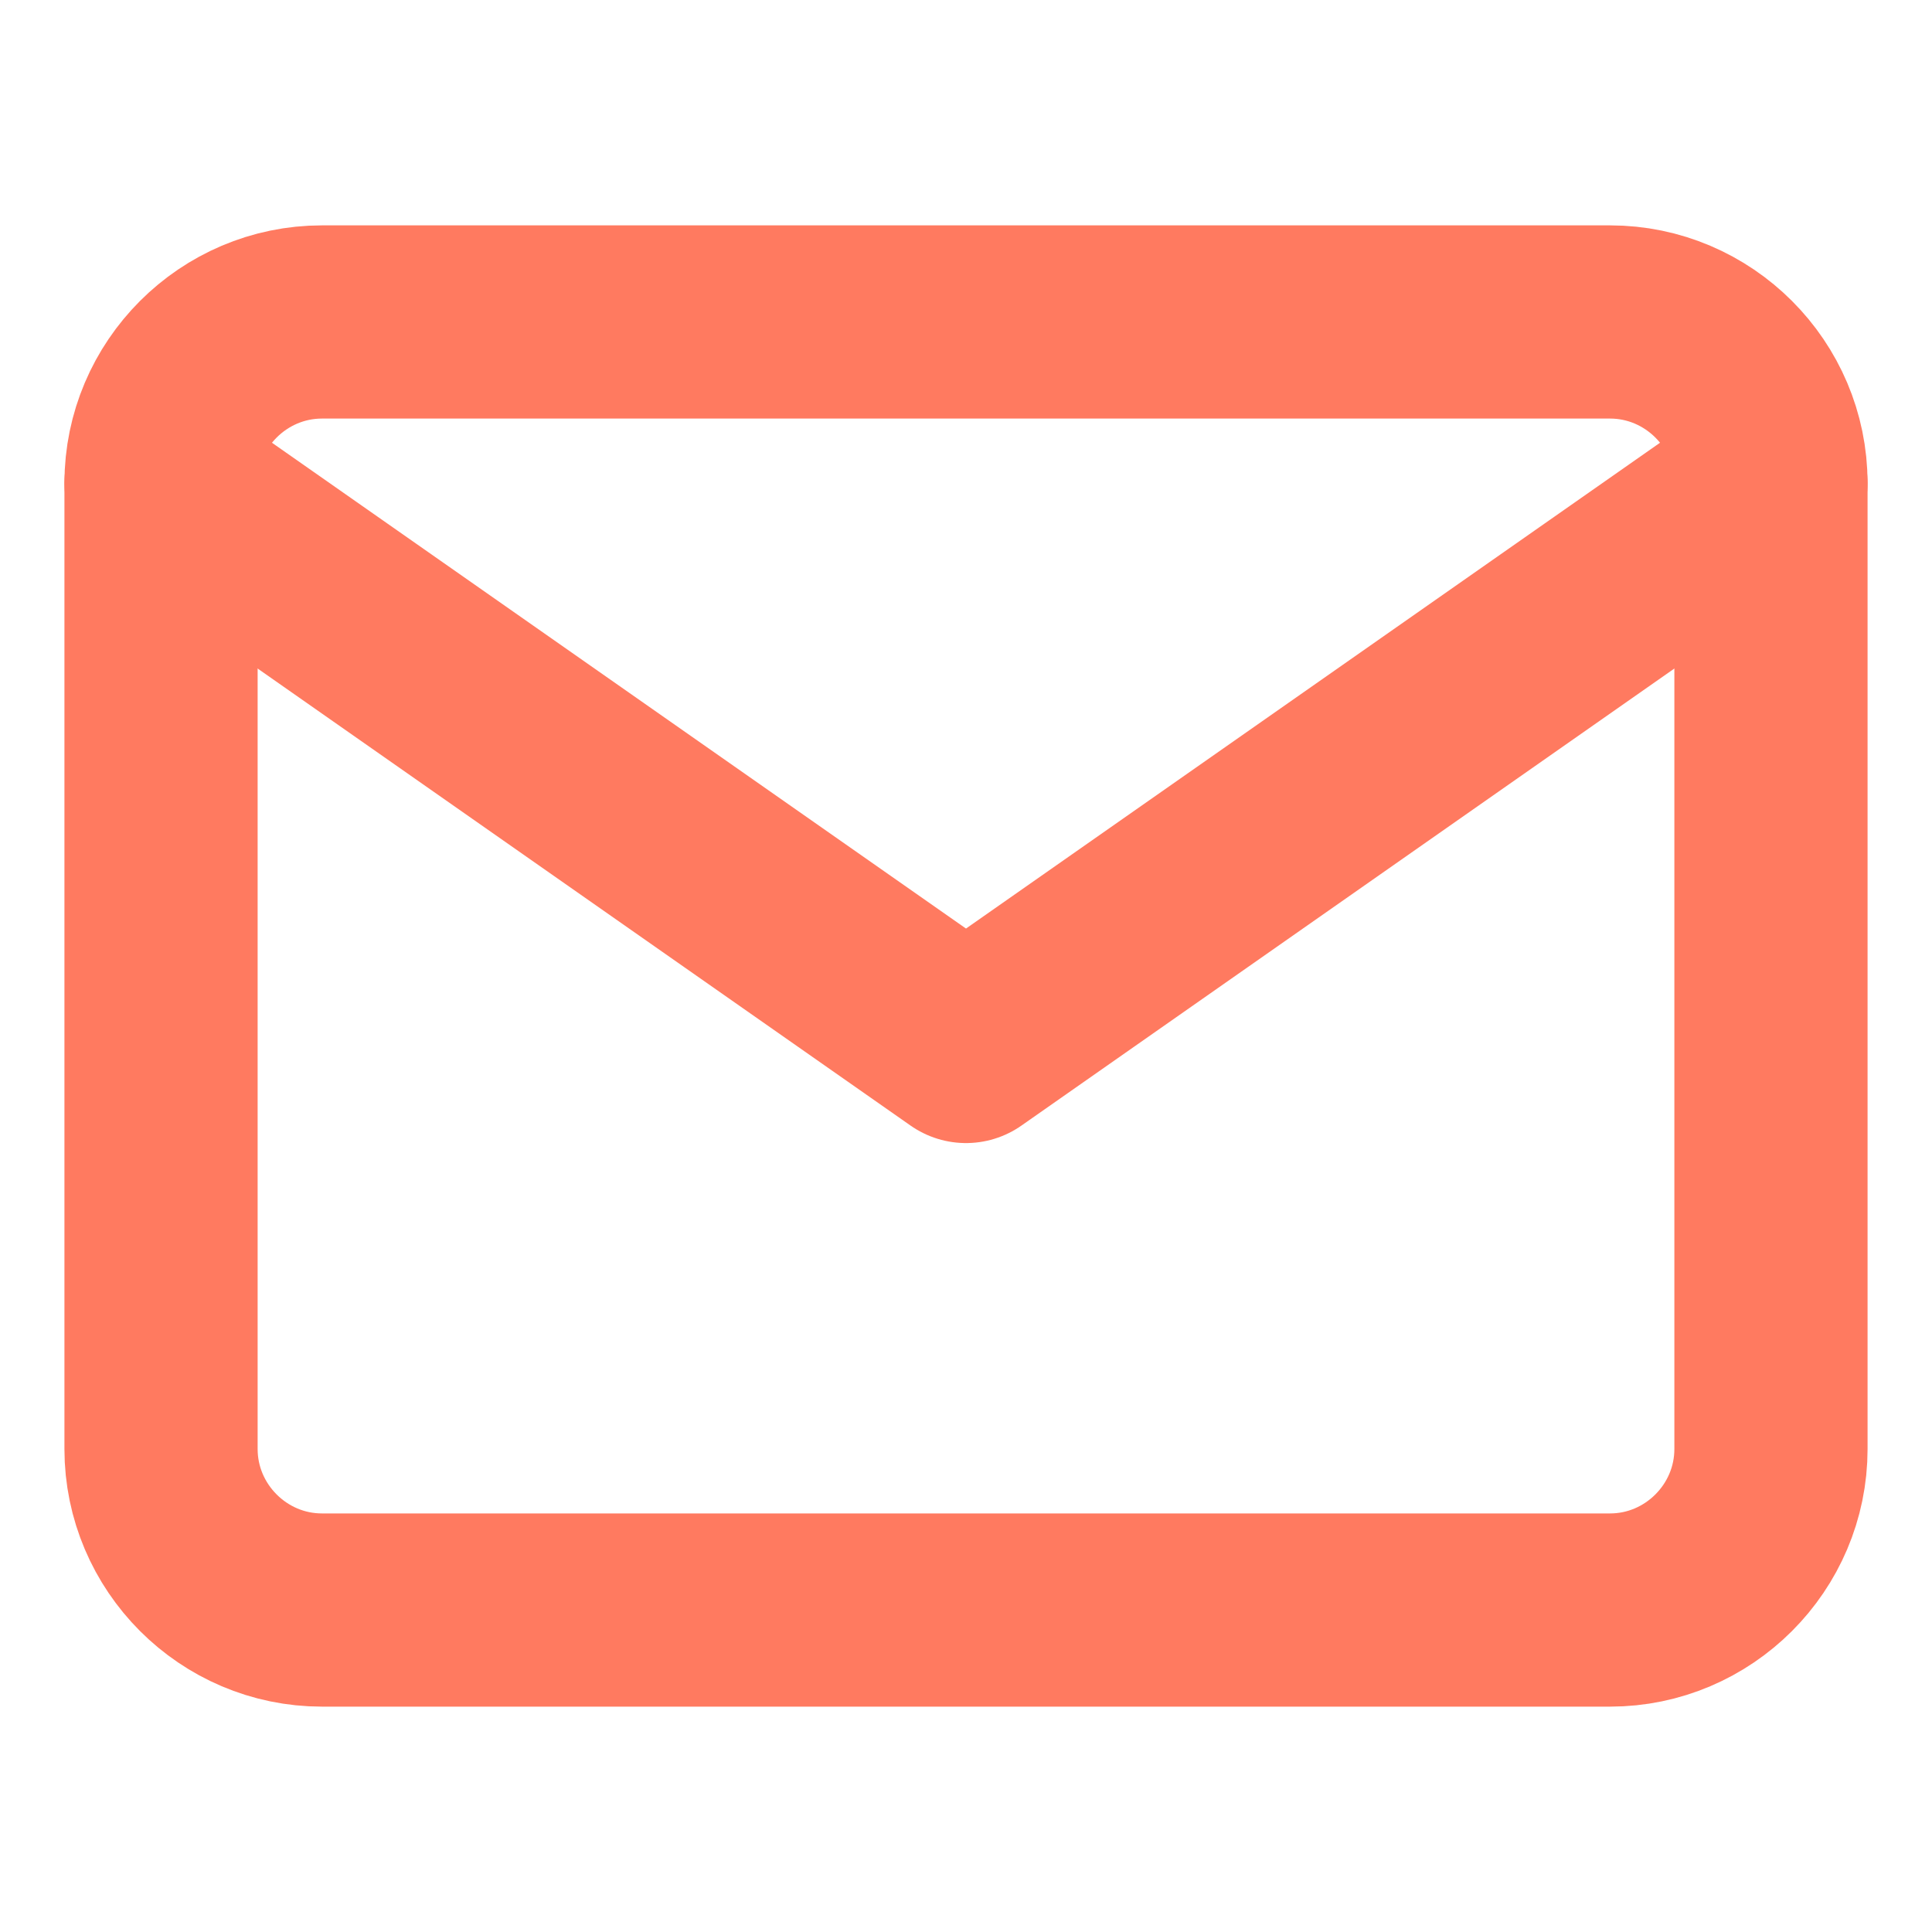 <svg width="20" height="20" fill="none" xmlns="http://www.w3.org/2000/svg"><path d="M3.333 3.333h13.334c.916 0 1.666.75 1.666 1.667v10c0 .917-.75 1.667-1.666 1.667H3.333c-.916 0-1.666-.75-1.666-1.667V5c0-.917.75-1.667 1.666-1.667z" stroke="#FF7A60" stroke-width="2" stroke-linecap="round" stroke-linejoin="round"/><path d="M18.333 5L10 10.833 1.667 5" stroke="#FF7A60" stroke-width="2" stroke-linecap="round" stroke-linejoin="round"/></svg>